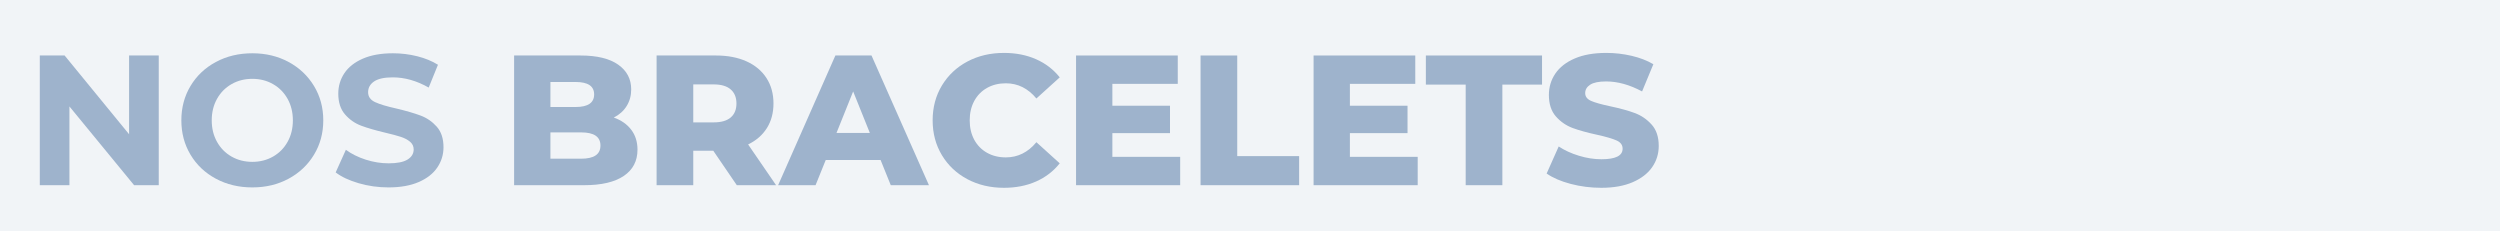 <svg version="1.0" preserveAspectRatio="xMidYMid meet" height="200" viewBox="0 0 1620 150" zoomAndPan="magnify" width="2160" xmlns:xlink="http://www.w3.org/1999/xlink" xmlns="http://www.w3.org/2000/svg"><defs><g></g></defs><rect fill-opacity="1" height="180" y="-15" fill="#ffffff" width="1944" x="-162"></rect><rect fill-opacity="1" height="180" y="-15" fill="#f1f4f7" width="1944" x="-162"></rect><g fill-opacity="1" fill="#9eb3cc"><g transform="translate(15.82, 120.007)"><g><path d="M 87.047 -84.047 L 87.047 0 L 71.078 0 L 29.172 -51.031 L 29.172 0 L 9.969 0 L 9.969 -84.047 L 26.047 -84.047 L 67.828 -33.016 L 67.828 -84.047 Z M 87.047 -84.047"></path></g></g></g><g fill-opacity="1" fill="#9eb3cc"><g transform="translate(112.828, 120.007)"><g><path d="M 50.672 1.438 C 41.941 1.438 34.07 -0.441 27.062 -4.203 C 20.062 -7.961 14.582 -13.145 10.625 -19.75 C 6.664 -26.352 4.688 -33.773 4.688 -42.016 C 4.688 -50.266 6.664 -57.691 10.625 -64.297 C 14.582 -70.898 20.062 -76.082 27.062 -79.844 C 34.07 -83.602 41.941 -85.484 50.672 -85.484 C 59.391 -85.484 67.227 -83.602 74.188 -79.844 C 81.156 -76.082 86.641 -70.898 90.641 -64.297 C 94.648 -57.691 96.656 -50.266 96.656 -42.016 C 96.656 -33.773 94.648 -26.352 90.641 -19.75 C 86.641 -13.145 81.156 -7.961 74.188 -4.203 C 67.227 -0.441 59.391 1.438 50.672 1.438 Z M 50.672 -15.125 C 55.629 -15.125 60.109 -16.266 64.109 -18.547 C 68.109 -20.828 71.25 -24.008 73.531 -28.094 C 75.812 -32.176 76.953 -36.816 76.953 -42.016 C 76.953 -47.223 75.812 -51.867 73.531 -55.953 C 71.25 -60.035 68.109 -63.219 64.109 -65.5 C 60.109 -67.781 55.629 -68.922 50.672 -68.922 C 45.703 -68.922 41.219 -67.781 37.219 -65.5 C 33.219 -63.219 30.078 -60.035 27.797 -55.953 C 25.516 -51.867 24.375 -47.223 24.375 -42.016 C 24.375 -36.816 25.516 -32.176 27.797 -28.094 C 30.078 -24.008 33.219 -20.828 37.219 -18.547 C 41.219 -16.266 45.703 -15.125 50.672 -15.125 Z M 50.672 -15.125"></path></g></g></g><g fill-opacity="1" fill="#9eb3cc"><g transform="translate(214.157, 120.007)"><g><path d="M 37.578 1.438 C 30.93 1.438 24.504 0.535 18.297 -1.266 C 12.098 -3.066 7.117 -5.406 3.359 -8.281 L 9.969 -22.938 C 13.57 -20.289 17.852 -18.164 22.812 -16.562 C 27.77 -14.969 32.734 -14.172 37.703 -14.172 C 43.223 -14.172 47.301 -14.988 49.938 -16.625 C 52.582 -18.27 53.906 -20.453 53.906 -23.172 C 53.906 -25.172 53.125 -26.832 51.562 -28.156 C 50 -29.477 48 -30.535 45.562 -31.328 C 43.125 -32.129 39.82 -33.016 35.656 -33.984 C 29.25 -35.504 24.004 -37.023 19.922 -38.547 C 15.848 -40.066 12.348 -42.504 9.422 -45.859 C 6.504 -49.223 5.047 -53.707 5.047 -59.312 C 5.047 -64.195 6.363 -68.617 9 -72.578 C 11.645 -76.535 15.629 -79.676 20.953 -82 C 26.273 -84.32 32.781 -85.484 40.469 -85.484 C 45.82 -85.484 51.062 -84.844 56.188 -83.562 C 61.312 -82.281 65.797 -80.441 69.641 -78.047 L 63.641 -63.266 C 55.867 -67.672 48.102 -69.875 40.344 -69.875 C 34.895 -69.875 30.867 -68.992 28.266 -67.234 C 25.672 -65.473 24.375 -63.148 24.375 -60.266 C 24.375 -57.391 25.875 -55.25 28.875 -53.844 C 31.875 -52.445 36.457 -51.066 42.625 -49.703 C 49.031 -48.18 54.27 -46.66 58.344 -45.141 C 62.426 -43.617 65.926 -41.219 68.844 -37.938 C 71.77 -34.656 73.234 -30.211 73.234 -24.609 C 73.234 -19.805 71.891 -15.422 69.203 -11.453 C 66.523 -7.492 62.504 -4.352 57.141 -2.031 C 51.785 0.281 45.266 1.438 37.578 1.438 Z M 37.578 1.438"></path></g></g></g><g fill-opacity="1" fill="#9eb3cc"><g transform="translate(290.754, 120.007)"><g></g></g></g><g fill-opacity="1" fill="#9eb3cc"><g transform="translate(324.738, 120.007)"><g><path d="M 73 -43.828 C 77.801 -42.141 81.562 -39.516 84.281 -35.953 C 87 -32.391 88.359 -28.086 88.359 -23.047 C 88.359 -15.68 85.395 -10 79.469 -6 C 73.551 -2 64.988 0 53.781 0 L 8.406 0 L 8.406 -84.047 L 51.391 -84.047 C 62.109 -84.047 70.27 -82.062 75.875 -78.094 C 81.477 -74.133 84.281 -68.797 84.281 -62.078 C 84.281 -58.066 83.301 -54.477 81.344 -51.312 C 79.383 -48.156 76.602 -45.66 73 -43.828 Z M 31.938 -66.875 L 31.938 -50.672 L 48.266 -50.672 C 56.266 -50.672 60.266 -53.391 60.266 -58.828 C 60.266 -64.191 56.266 -66.875 48.266 -66.875 Z M 51.859 -17.172 C 60.191 -17.172 64.359 -20.008 64.359 -25.688 C 64.359 -31.375 60.191 -34.219 51.859 -34.219 L 31.938 -34.219 L 31.938 -17.172 Z M 51.859 -17.172"></path></g></g></g><g fill-opacity="1" fill="#9eb3cc"><g transform="translate(417.063, 120.007)"><g><path d="M 45.141 -22.328 L 32.172 -22.328 L 32.172 0 L 8.406 0 L 8.406 -84.047 L 46.828 -84.047 C 54.43 -84.047 61.035 -82.785 66.641 -80.266 C 72.242 -77.742 76.562 -74.141 79.594 -69.453 C 82.633 -64.773 84.156 -59.273 84.156 -52.953 C 84.156 -46.867 82.734 -41.562 79.891 -37.031 C 77.055 -32.508 73 -28.969 67.719 -26.406 L 85.844 0 L 60.391 0 Z M 60.156 -52.953 C 60.156 -56.867 58.91 -59.906 56.422 -62.062 C 53.941 -64.227 50.266 -65.312 45.391 -65.312 L 32.172 -65.312 L 32.172 -40.703 L 45.391 -40.703 C 50.266 -40.703 53.941 -41.758 56.422 -43.875 C 58.91 -46 60.156 -49.023 60.156 -52.953 Z M 60.156 -52.953"></path></g></g></g><g fill-opacity="1" fill="#9eb3cc"><g transform="translate(505.907, 120.007)"><g><path d="M 64.719 -16.328 L 29.172 -16.328 L 22.578 0 L -1.688 0 L 35.422 -84.047 L 58.828 -84.047 L 96.047 0 L 71.312 0 Z M 57.75 -33.859 L 46.938 -60.75 L 36.141 -33.859 Z M 57.75 -33.859"></path></g></g></g><g fill-opacity="1" fill="#9eb3cc"><g transform="translate(600.273, 120.007)"><g><path d="M 50.312 1.688 C 41.5 1.688 33.594 -0.172 26.594 -3.891 C 19.594 -7.617 14.086 -12.805 10.078 -19.453 C 6.078 -26.098 4.078 -33.617 4.078 -42.016 C 4.078 -50.422 6.078 -57.945 10.078 -64.594 C 14.086 -71.238 19.594 -76.422 26.594 -80.141 C 33.594 -83.859 41.5 -85.719 50.312 -85.719 C 57.988 -85.719 64.91 -84.359 71.078 -81.641 C 77.242 -78.922 82.363 -75 86.438 -69.875 L 71.312 -56.188 C 65.875 -62.75 59.27 -66.031 51.5 -66.031 C 46.938 -66.031 42.875 -65.031 39.312 -63.031 C 35.758 -61.031 33 -58.207 31.031 -54.562 C 29.07 -50.926 28.094 -46.742 28.094 -42.016 C 28.094 -37.297 29.07 -33.113 31.031 -29.469 C 33 -25.832 35.758 -23.016 39.312 -21.016 C 42.875 -19.016 46.938 -18.016 51.5 -18.016 C 59.27 -18.016 65.875 -21.297 71.312 -27.859 L 86.438 -14.172 C 82.363 -9.047 77.242 -5.117 71.078 -2.391 C 64.91 0.328 57.988 1.688 50.312 1.688 Z M 50.312 1.688"></path></g></g></g><g fill-opacity="1" fill="#9eb3cc"><g transform="translate(688.876, 120.007)"><g><path d="M 75.875 -18.375 L 75.875 0 L 8.406 0 L 8.406 -84.047 L 74.312 -84.047 L 74.312 -65.672 L 31.938 -65.672 L 31.938 -51.5 L 69.281 -51.5 L 69.281 -33.734 L 31.938 -33.734 L 31.938 -18.375 Z M 75.875 -18.375"></path></g></g></g><g fill-opacity="1" fill="#9eb3cc"><g transform="translate(769.555, 120.007)"><g><path d="M 8.406 -84.047 L 32.172 -84.047 L 32.172 -18.844 L 72.281 -18.844 L 72.281 0 L 8.406 0 Z M 8.406 -84.047"></path></g></g></g><g fill-opacity="1" fill="#9eb3cc"><g transform="translate(842.791, 120.007)"><g><path d="M 75.875 -18.375 L 75.875 0 L 8.406 0 L 8.406 -84.047 L 74.312 -84.047 L 74.312 -65.672 L 31.938 -65.672 L 31.938 -51.5 L 69.281 -51.5 L 69.281 -33.734 L 31.938 -33.734 L 31.938 -18.375 Z M 75.875 -18.375"></path></g></g></g><g fill-opacity="1" fill="#9eb3cc"><g transform="translate(923.47, 120.007)"><g><path d="M 26.297 -65.188 L 0.484 -65.188 L 0.484 -84.047 L 75.766 -84.047 L 75.766 -65.188 L 50.062 -65.188 L 50.062 0 L 26.297 0 Z M 26.297 -65.188"></path></g></g></g><g fill-opacity="1" fill="#9eb3cc"><g transform="translate(999.707, 120.007)"><g><path d="M 37.938 1.688 C 31.133 1.688 24.531 0.848 18.125 -0.828 C 11.727 -2.516 6.523 -4.758 2.516 -7.562 L 10.328 -25.094 C 14.086 -22.613 18.445 -20.613 23.406 -19.094 C 28.375 -17.57 33.258 -16.812 38.062 -16.812 C 47.188 -16.812 51.75 -19.094 51.75 -23.656 C 51.75 -26.051 50.445 -27.828 47.844 -28.984 C 45.238 -30.148 41.055 -31.375 35.297 -32.656 C 28.973 -34.02 23.691 -35.477 19.453 -37.031 C 15.211 -38.594 11.57 -41.094 8.531 -44.531 C 5.488 -47.977 3.969 -52.625 3.969 -58.469 C 3.969 -63.594 5.363 -68.211 8.156 -72.328 C 10.957 -76.453 15.141 -79.711 20.703 -82.109 C 26.273 -84.516 33.102 -85.719 41.188 -85.719 C 46.707 -85.719 52.145 -85.098 57.5 -83.859 C 62.863 -82.617 67.586 -80.801 71.672 -78.406 L 64.359 -60.75 C 56.348 -65.07 48.582 -67.234 41.062 -67.234 C 36.344 -67.234 32.898 -66.531 30.734 -65.125 C 28.578 -63.727 27.5 -61.91 27.5 -59.672 C 27.5 -57.43 28.773 -55.75 31.328 -54.625 C 33.891 -53.508 38.016 -52.348 43.703 -51.141 C 50.109 -49.785 55.41 -48.328 59.609 -46.766 C 63.816 -45.203 67.457 -42.719 70.531 -39.312 C 73.613 -35.914 75.156 -31.297 75.156 -25.453 C 75.156 -20.41 73.754 -15.848 70.953 -11.766 C 68.148 -7.68 63.945 -4.414 58.344 -1.969 C 52.75 0.469 45.945 1.688 37.938 1.688 Z M 37.938 1.688"></path></g></g></g></svg>